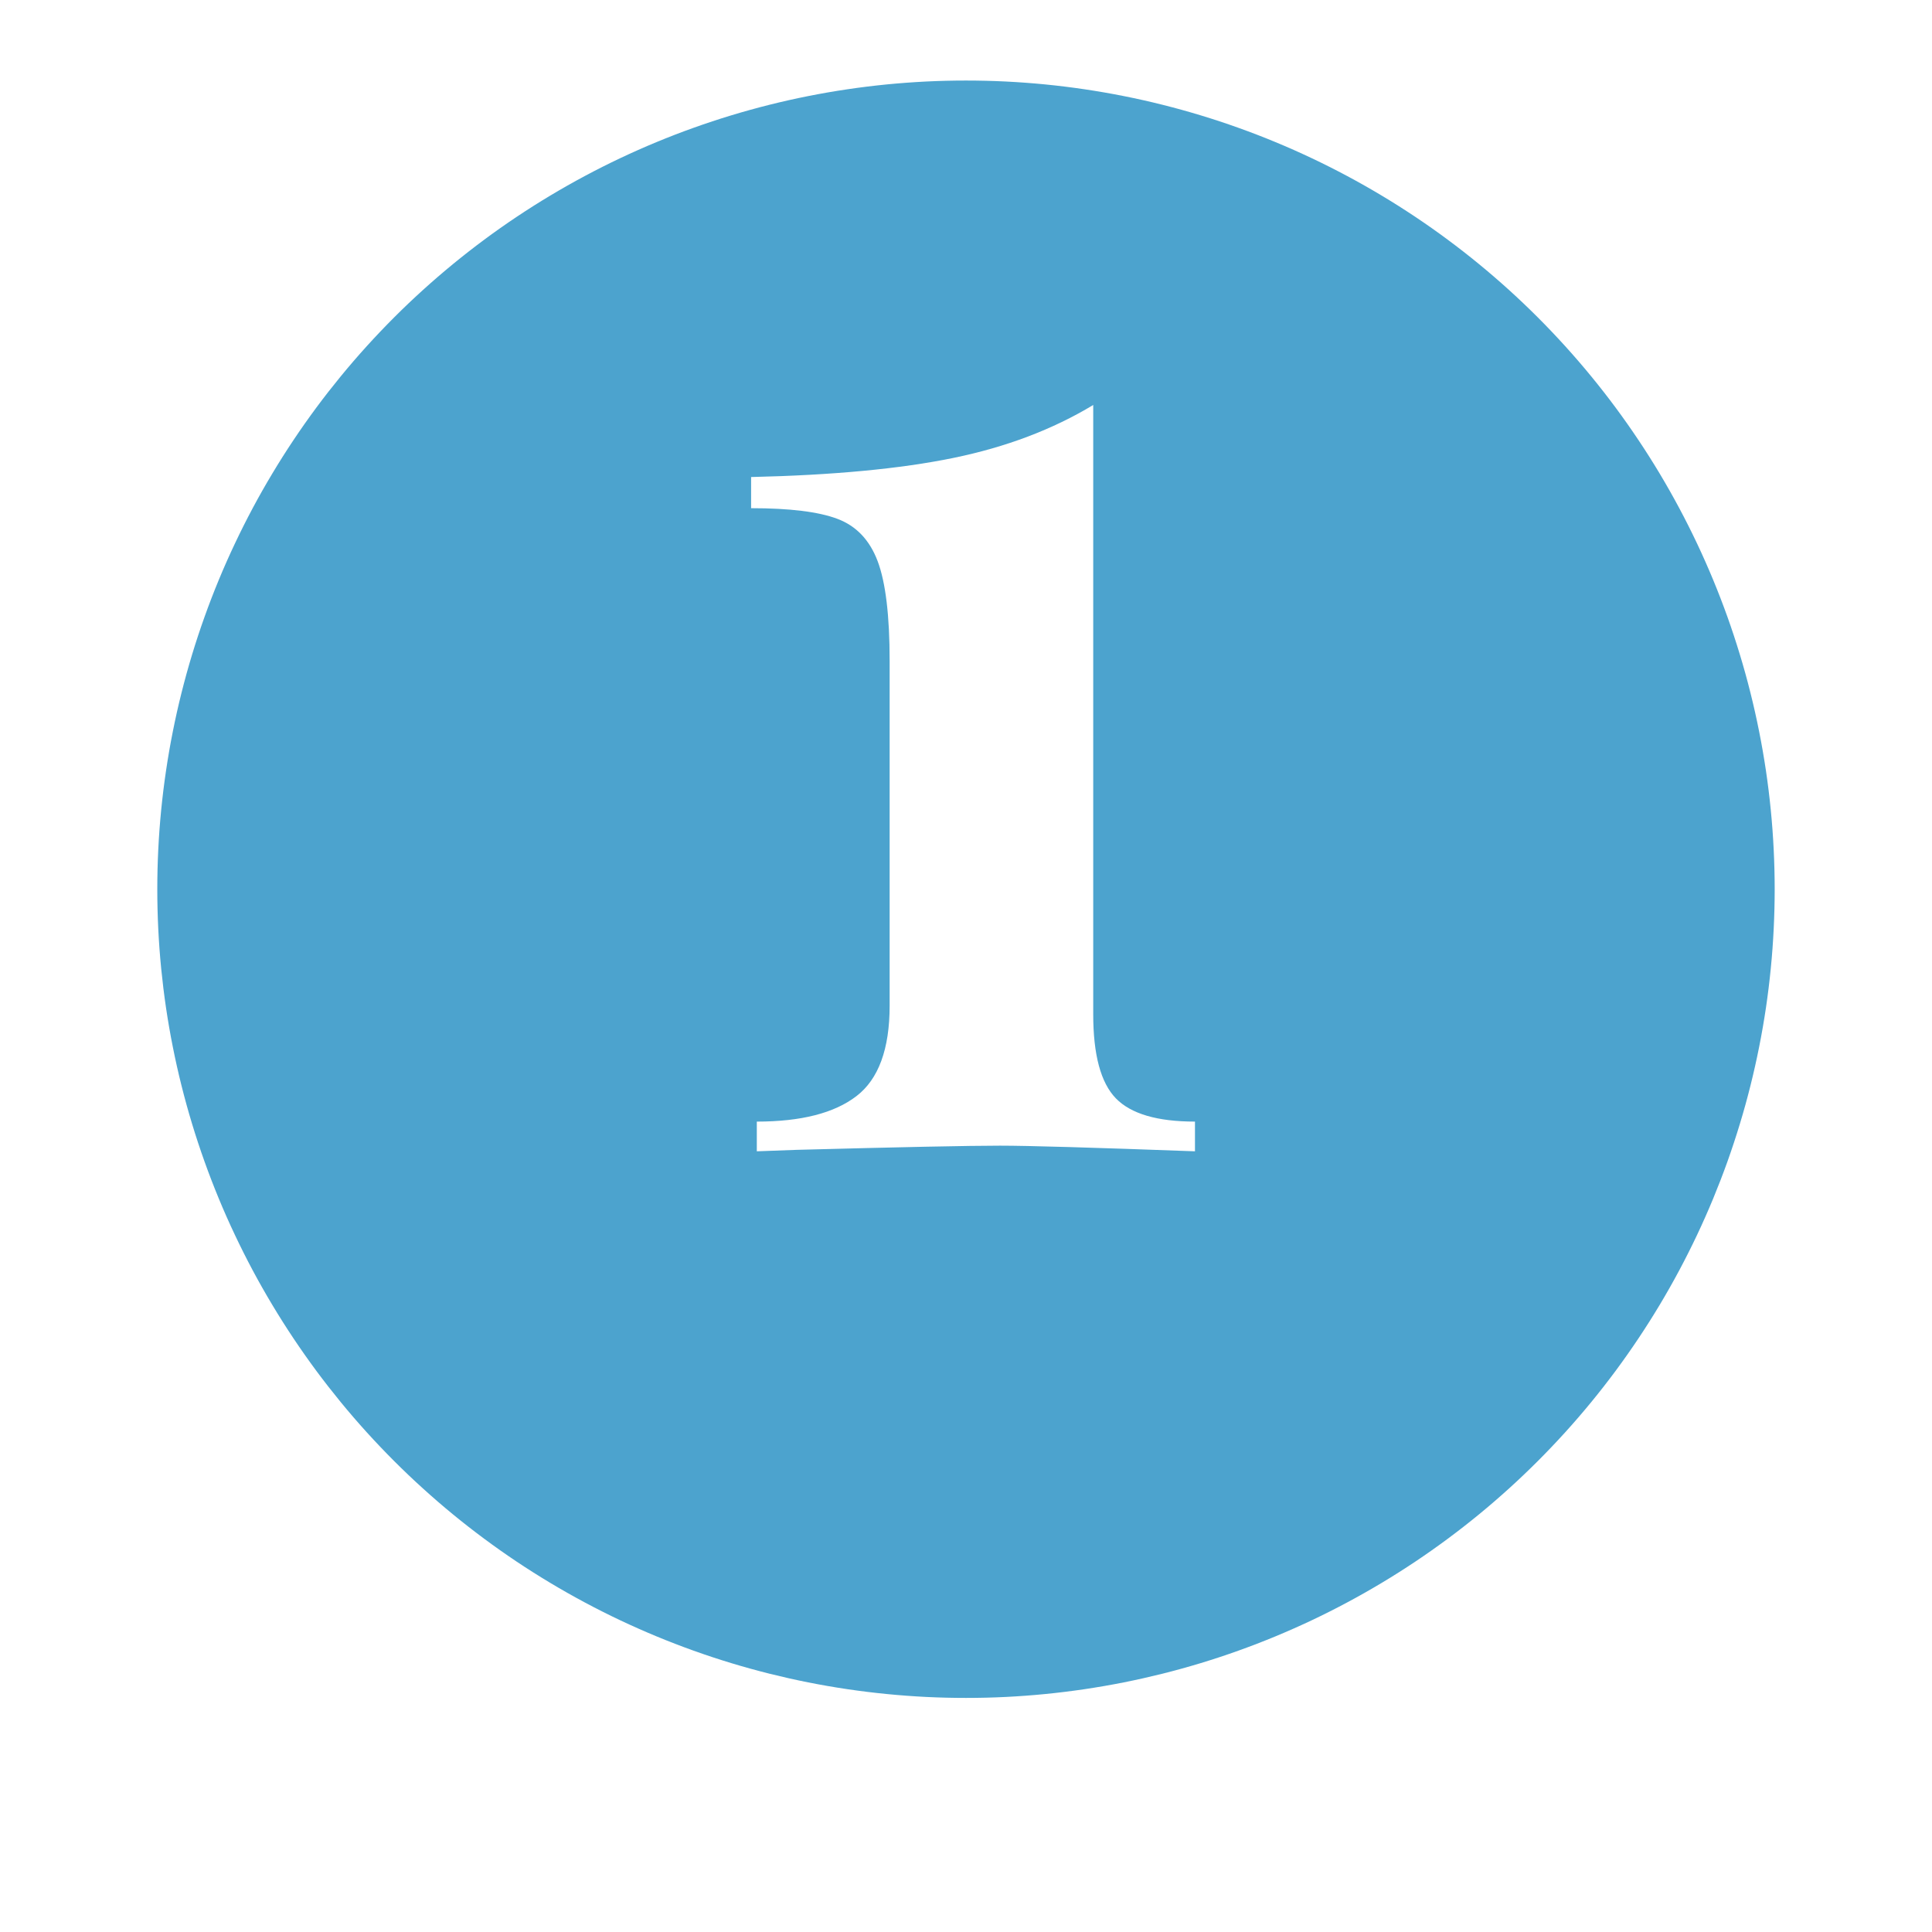 <svg xmlns="http://www.w3.org/2000/svg" xmlns:xlink="http://www.w3.org/1999/xlink" width="500" zoomAndPan="magnify" viewBox="0 0 375 375" height="500" preserveAspectRatio="xMidYMid meet" version="1.0"><defs><g/><clipPath id="a8ac3d0146"><path d="M 30.531 15.633 L 344.781 15.633 L 344.781 329.883 L 30.531 329.883 Z M 30.531 15.633 " clip-rule="nonzero"/></clipPath><clipPath id="2db494f955"><rect x="0" width="118" y="0" height="300"/></clipPath></defs><rect x="-37.5" width="450" fill="#ffffff" y="-37.5" height="450" fill-opacity="1"/><rect x="-37.5" width="450" fill="#ffffff" y="-37.5" height="450" fill-opacity="1"/><g clip-path="url(#a8ac3d0146)"><path fill="#4ca3ce" d="M 344.465 172.598 C 344.465 175.168 344.398 177.734 344.273 180.301 C 344.148 182.867 343.961 185.43 343.707 187.984 C 343.457 190.543 343.141 193.09 342.766 195.633 C 342.387 198.172 341.949 200.703 341.445 203.223 C 340.945 205.742 340.383 208.246 339.758 210.738 C 339.137 213.23 338.449 215.707 337.703 218.164 C 336.957 220.621 336.152 223.062 335.289 225.48 C 334.422 227.898 333.496 230.293 332.516 232.668 C 331.531 235.043 330.492 237.391 329.395 239.711 C 328.293 242.035 327.141 244.328 325.93 246.594 C 324.719 248.859 323.453 251.094 322.133 253.297 C 320.809 255.5 319.438 257.668 318.008 259.805 C 316.582 261.941 315.102 264.039 313.574 266.105 C 312.043 268.168 310.465 270.191 308.832 272.18 C 307.203 274.164 305.527 276.109 303.801 278.012 C 302.074 279.914 300.305 281.773 298.488 283.59 C 296.672 285.406 294.812 287.18 292.91 288.902 C 291.004 290.629 289.062 292.309 287.074 293.938 C 285.09 295.566 283.066 297.145 281 298.676 C 278.938 300.207 276.84 301.684 274.703 303.113 C 272.566 304.539 270.398 305.914 268.191 307.234 C 265.988 308.555 263.754 309.82 261.488 311.031 C 259.223 312.242 256.93 313.398 254.609 314.496 C 252.285 315.594 249.938 316.633 247.566 317.617 C 245.191 318.602 242.797 319.523 240.375 320.391 C 237.957 321.258 235.52 322.062 233.062 322.809 C 230.602 323.555 228.129 324.238 225.637 324.863 C 223.145 325.484 220.637 326.051 218.117 326.551 C 215.598 327.051 213.07 327.488 210.527 327.867 C 207.988 328.242 205.438 328.559 202.883 328.809 C 200.324 329.062 197.766 329.25 195.199 329.379 C 192.633 329.504 190.066 329.566 187.496 329.566 C 184.926 329.566 182.359 329.504 179.793 329.379 C 177.23 329.25 174.668 329.062 172.109 328.809 C 169.555 328.559 167.004 328.242 164.465 327.867 C 161.922 327.492 159.395 327.051 156.875 326.551 C 154.355 326.051 151.848 325.484 149.355 324.863 C 146.863 324.238 144.391 323.555 141.93 322.809 C 139.473 322.062 137.035 321.258 134.617 320.391 C 132.195 319.523 129.801 318.602 127.426 317.617 C 125.055 316.633 122.707 315.594 120.383 314.496 C 118.062 313.398 115.77 312.242 113.504 311.031 C 111.238 309.82 109.004 308.555 106.801 307.234 C 104.598 305.914 102.426 304.539 100.289 303.113 C 98.152 301.684 96.055 300.207 93.992 298.676 C 91.93 297.145 89.902 295.566 87.918 293.938 C 85.934 292.309 83.988 290.629 82.086 288.902 C 80.18 287.18 78.32 285.406 76.504 283.59 C 74.688 281.773 72.918 279.914 71.191 278.012 C 69.465 276.109 67.789 274.164 66.16 272.18 C 64.531 270.191 62.949 268.168 61.418 266.105 C 59.891 264.039 58.41 261.941 56.984 259.805 C 55.555 257.668 54.184 255.5 52.863 253.297 C 51.539 251.094 50.273 248.859 49.062 246.594 C 47.852 244.328 46.699 242.035 45.602 239.711 C 44.5 237.391 43.461 235.043 42.477 232.668 C 41.496 230.293 40.57 227.898 39.707 225.48 C 38.84 223.062 38.035 220.621 37.289 218.164 C 36.543 215.707 35.859 213.23 35.234 210.738 C 34.609 208.246 34.047 205.742 33.547 203.223 C 33.043 200.703 32.605 198.172 32.227 195.633 C 31.852 193.09 31.539 190.543 31.285 187.984 C 31.035 185.43 30.844 182.867 30.719 180.301 C 30.594 177.734 30.531 175.168 30.531 172.598 C 30.531 170.031 30.594 167.465 30.719 164.898 C 30.844 162.332 31.035 159.77 31.285 157.215 C 31.539 154.656 31.852 152.109 32.23 149.566 C 32.605 147.027 33.043 144.496 33.547 141.977 C 34.047 139.457 34.609 136.953 35.234 134.461 C 35.859 131.969 36.543 129.492 37.289 127.035 C 38.035 124.574 38.84 122.137 39.707 119.719 C 40.57 117.301 41.496 114.902 42.477 112.531 C 43.461 110.156 44.5 107.809 45.602 105.488 C 46.699 103.164 47.852 100.871 49.062 98.605 C 50.273 96.34 51.539 94.105 52.863 91.902 C 54.184 89.699 55.555 87.527 56.984 85.395 C 58.41 83.258 59.891 81.156 61.418 79.094 C 62.949 77.031 64.531 75.008 66.16 73.02 C 67.789 71.035 69.465 69.09 71.191 67.188 C 72.918 65.285 74.688 63.422 76.504 61.605 C 78.32 59.789 80.18 58.02 82.086 56.293 C 83.988 54.57 85.934 52.891 87.918 51.262 C 89.902 49.633 91.93 48.051 93.992 46.523 C 96.055 44.992 98.152 43.512 100.289 42.086 C 102.426 40.66 104.598 39.285 106.801 37.965 C 109.004 36.645 111.238 35.379 113.504 34.168 C 115.77 32.957 118.062 31.801 120.383 30.703 C 122.707 29.605 125.055 28.562 127.426 27.582 C 129.801 26.598 132.195 25.672 134.617 24.809 C 137.035 23.941 139.473 23.137 141.93 22.391 C 144.391 21.645 146.863 20.961 149.355 20.336 C 151.848 19.711 154.355 19.148 156.875 18.648 C 159.395 18.148 161.922 17.707 164.465 17.332 C 167.004 16.953 169.555 16.641 172.109 16.387 C 174.668 16.137 177.23 15.949 179.793 15.82 C 182.359 15.695 184.926 15.633 187.496 15.633 C 190.066 15.633 192.633 15.695 195.199 15.82 C 197.766 15.949 200.324 16.137 202.883 16.387 C 205.438 16.641 207.988 16.953 210.527 17.332 C 213.07 17.707 215.598 18.148 218.117 18.648 C 220.637 19.148 223.145 19.711 225.637 20.336 C 228.129 20.961 230.602 21.645 233.062 22.391 C 235.52 23.137 237.957 23.941 240.375 24.809 C 242.797 25.672 245.191 26.598 247.566 27.582 C 249.938 28.562 252.285 29.605 254.609 30.703 C 256.93 31.801 259.223 32.957 261.488 34.168 C 263.754 35.379 265.988 36.645 268.191 37.965 C 270.398 39.285 272.566 40.66 274.703 42.086 C 276.84 43.512 278.938 44.992 281 46.523 C 283.066 48.051 285.09 49.633 287.074 51.262 C 289.062 52.891 291.004 54.57 292.91 56.293 C 294.812 58.02 296.672 59.789 298.488 61.605 C 300.305 63.422 302.074 65.285 303.801 67.188 C 305.527 69.09 307.203 71.035 308.832 73.02 C 310.465 75.008 312.043 77.031 313.574 79.094 C 315.102 81.156 316.582 83.258 318.008 85.395 C 319.438 87.527 320.809 89.699 322.133 91.902 C 323.453 94.105 324.719 96.34 325.93 98.605 C 327.141 100.871 328.293 103.164 329.395 105.488 C 330.492 107.809 331.531 110.156 332.516 112.531 C 333.496 114.902 334.422 117.301 335.289 119.719 C 336.152 122.137 336.957 124.574 337.703 127.035 C 338.449 129.492 339.137 131.969 339.758 134.461 C 340.383 136.953 340.945 139.457 341.445 141.977 C 341.949 144.496 342.387 147.027 342.766 149.566 C 343.141 152.109 343.457 154.656 343.707 157.215 C 343.961 159.77 344.148 162.332 344.273 164.898 C 344.398 167.465 344.465 170.031 344.465 172.598 Z M 344.465 172.598 " fill-opacity="1" fill-rule="nonzero"/></g><g transform="matrix(1, 0, 0, 1, 128, 0)"><g clip-path="url(#2db494f955)"><g fill="#ffffff" fill-opacity="1"><g transform="translate(6.819, 223.467)"><g><path d="M 77.375 -26.609 C 77.375 -18.742 78.836 -13.301 81.766 -10.281 C 84.691 -7.27 89.812 -5.766 97.125 -5.766 L 97.125 0 C 77.375 -0.727 64.754 -1.094 59.266 -1.094 C 53.223 -1.094 40.051 -0.82 19.75 -0.281 L 12.078 0 L 12.078 -5.766 C 20.672 -5.766 27.113 -7.41 31.406 -10.703 C 35.707 -13.992 37.859 -19.848 37.859 -28.266 L 37.859 -95.203 C 37.859 -103.984 37.082 -110.43 35.531 -114.547 C 33.977 -118.66 31.367 -121.398 27.703 -122.766 C 24.047 -124.141 18.469 -124.828 10.969 -124.828 L 10.969 -130.875 C 26.883 -131.238 39.961 -132.473 50.203 -134.578 C 60.453 -136.68 69.508 -140.109 77.375 -144.859 Z M 77.375 -26.609 "/></g></g></g></g></g></svg>